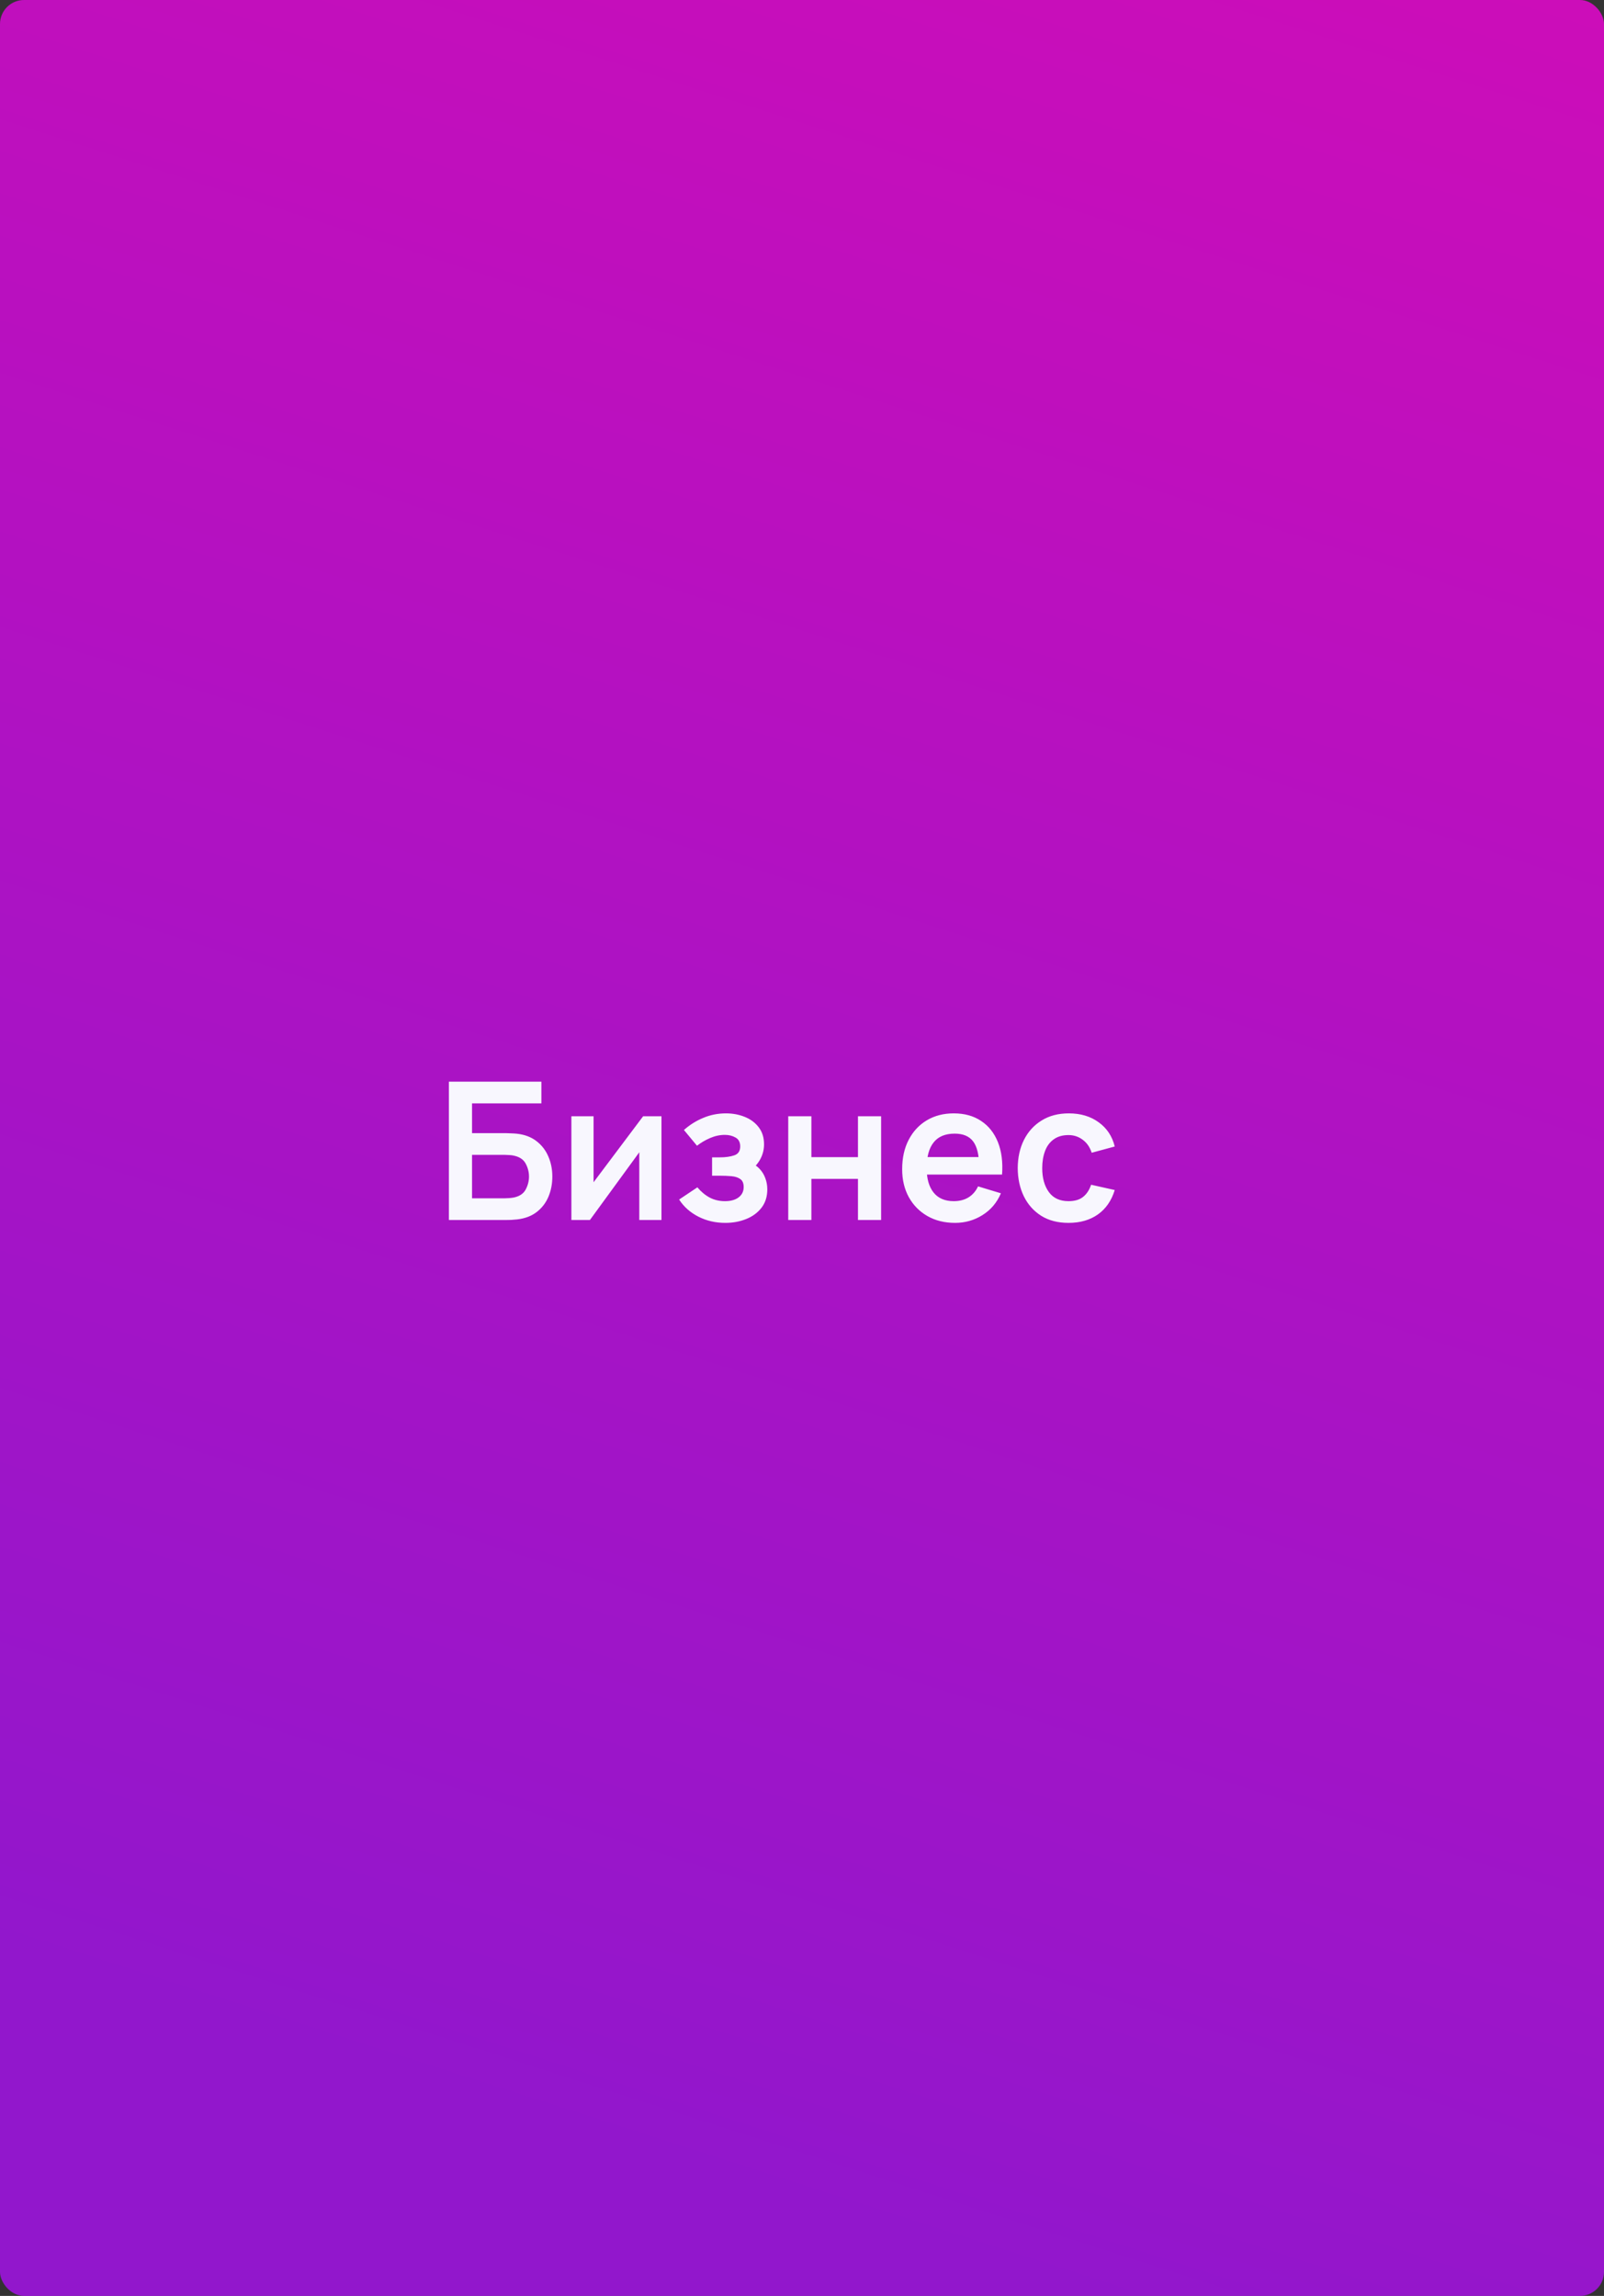 <?xml version="1.0" encoding="UTF-8"?> <svg xmlns="http://www.w3.org/2000/svg" width="668" height="956" viewBox="0 0 668 956" fill="none"><rect x="0" y="0" width="668" height="956" fill="#333333" stroke="none"/> <rect width="668" height="956" rx="10" fill="url(#paint0_linear_359_30)" fill-opacity="0.75"></rect> <path d="M186.944 508V450.4H225.464V459.44H196.584V471.84H210.744C211.277 471.84 211.984 471.867 212.864 471.92C213.77 471.947 214.597 472 215.344 472.08C218.57 472.453 221.264 473.48 223.424 475.16C225.61 476.84 227.25 478.96 228.344 481.52C229.464 484.08 230.024 486.88 230.024 489.92C230.024 492.96 229.477 495.773 228.384 498.36C227.29 500.92 225.65 503.04 223.464 504.72C221.304 506.373 218.597 507.387 215.344 507.76C214.597 507.84 213.784 507.907 212.904 507.96C212.024 507.987 211.304 508 210.744 508H186.944ZM196.584 498.96H210.344C210.877 498.96 211.477 498.933 212.144 498.88C212.81 498.827 213.424 498.747 213.984 498.64C216.384 498.133 218.037 497.013 218.944 495.28C219.85 493.547 220.304 491.76 220.304 489.92C220.304 488.053 219.85 486.267 218.944 484.56C218.037 482.827 216.384 481.707 213.984 481.2C213.424 481.067 212.81 480.987 212.144 480.96C211.477 480.907 210.877 480.88 210.344 480.88H196.584V498.96ZM275.478 464.8V508H266.238V479.8L245.678 508H237.958V464.8H247.198V492.28L267.838 464.8H275.478ZM302.069 509.2C297.963 509.2 294.216 508.333 290.829 506.6C287.443 504.867 284.776 502.493 282.829 499.48L290.429 494.4C291.976 496.24 293.696 497.667 295.589 498.68C297.483 499.667 299.589 500.16 301.909 500.16C304.336 500.16 306.243 499.627 307.629 498.56C309.016 497.493 309.709 496.067 309.709 494.28C309.709 492.707 309.243 491.6 308.309 490.96C307.376 490.293 306.149 489.893 304.629 489.76C303.109 489.627 301.483 489.56 299.749 489.56H296.549V481.92H299.709C302.136 481.92 304.163 481.64 305.789 481.08C307.443 480.52 308.269 479.28 308.269 477.36C308.269 475.627 307.629 474.4 306.349 473.68C305.069 472.933 303.576 472.56 301.869 472.56C299.789 472.56 297.736 473 295.709 473.88C293.683 474.76 291.869 475.827 290.269 477.08L284.829 470.52C287.229 468.387 289.909 466.707 292.869 465.48C295.829 464.227 298.989 463.6 302.349 463.6C305.123 463.6 307.709 464.08 310.109 465.04C312.536 466 314.483 467.44 315.949 469.36C317.443 471.28 318.189 473.653 318.189 476.48C318.189 478.507 317.749 480.413 316.869 482.2C316.016 483.987 314.643 485.68 312.749 487.28L312.629 484.16C314.096 484.773 315.336 485.627 316.349 486.72C317.389 487.813 318.176 489.093 318.709 490.56C319.269 492.027 319.549 493.587 319.549 495.24C319.549 498.253 318.749 500.8 317.149 502.88C315.549 504.96 313.416 506.533 310.749 507.6C308.109 508.667 305.216 509.2 302.069 509.2ZM328.27 508V464.8H337.91V481.84H357.31V464.8H366.95V508H357.31V490.88H337.91V508H328.27ZM397.756 509.2C393.382 509.2 389.542 508.253 386.236 506.36C382.929 504.467 380.342 501.84 378.476 498.48C376.636 495.12 375.716 491.253 375.716 486.88C375.716 482.16 376.622 478.067 378.436 474.6C380.249 471.107 382.769 468.4 385.996 466.48C389.222 464.56 392.956 463.6 397.196 463.6C401.676 463.6 405.476 464.653 408.596 466.76C411.742 468.84 414.076 471.787 415.596 475.6C417.116 479.413 417.689 483.907 417.316 489.08H407.756V485.56C407.729 480.867 406.902 477.44 405.276 475.28C403.649 473.12 401.089 472.04 397.596 472.04C393.649 472.04 390.716 473.267 388.796 475.72C386.876 478.147 385.916 481.707 385.916 486.4C385.916 490.773 386.876 494.16 388.796 496.56C390.716 498.96 393.516 500.16 397.196 500.16C399.569 500.16 401.609 499.64 403.316 498.6C405.049 497.533 406.382 496 407.316 494L416.836 496.88C415.182 500.773 412.622 503.8 409.156 505.96C405.716 508.12 401.916 509.2 397.756 509.2ZM382.876 489.08V481.8H412.596V489.08H382.876ZM445.001 509.2C440.547 509.2 436.747 508.213 433.601 506.24C430.454 504.24 428.041 501.52 426.361 498.08C424.707 494.64 423.867 490.747 423.841 486.4C423.867 481.973 424.734 478.053 426.441 474.64C428.174 471.2 430.627 468.507 433.801 466.56C436.974 464.587 440.747 463.6 445.121 463.6C450.027 463.6 454.174 464.84 457.561 467.32C460.974 469.773 463.201 473.133 464.241 477.4L454.641 480C453.894 477.68 452.654 475.88 450.921 474.6C449.187 473.293 447.214 472.64 445.001 472.64C442.494 472.64 440.427 473.24 438.801 474.44C437.174 475.613 435.974 477.24 435.201 479.32C434.427 481.4 434.041 483.76 434.041 486.4C434.041 490.507 434.961 493.827 436.801 496.36C438.641 498.893 441.374 500.16 445.001 500.16C447.561 500.16 449.574 499.573 451.041 498.4C452.534 497.227 453.654 495.533 454.401 493.32L464.241 495.52C462.907 499.92 460.574 503.307 457.241 505.68C453.907 508.027 449.827 509.2 445.001 509.2Z" fill="#F8F7FE"></path> <defs> <linearGradient id="paint0_linear_359_30" x1="668" y1="0" x2="327.269" y2="1061.09" gradientUnits="userSpaceOnUse"> <stop stop-color="#FF00E5"></stop> <stop offset="0.88" stop-color="#B10DFF"></stop> </linearGradient> </defs> </svg> 